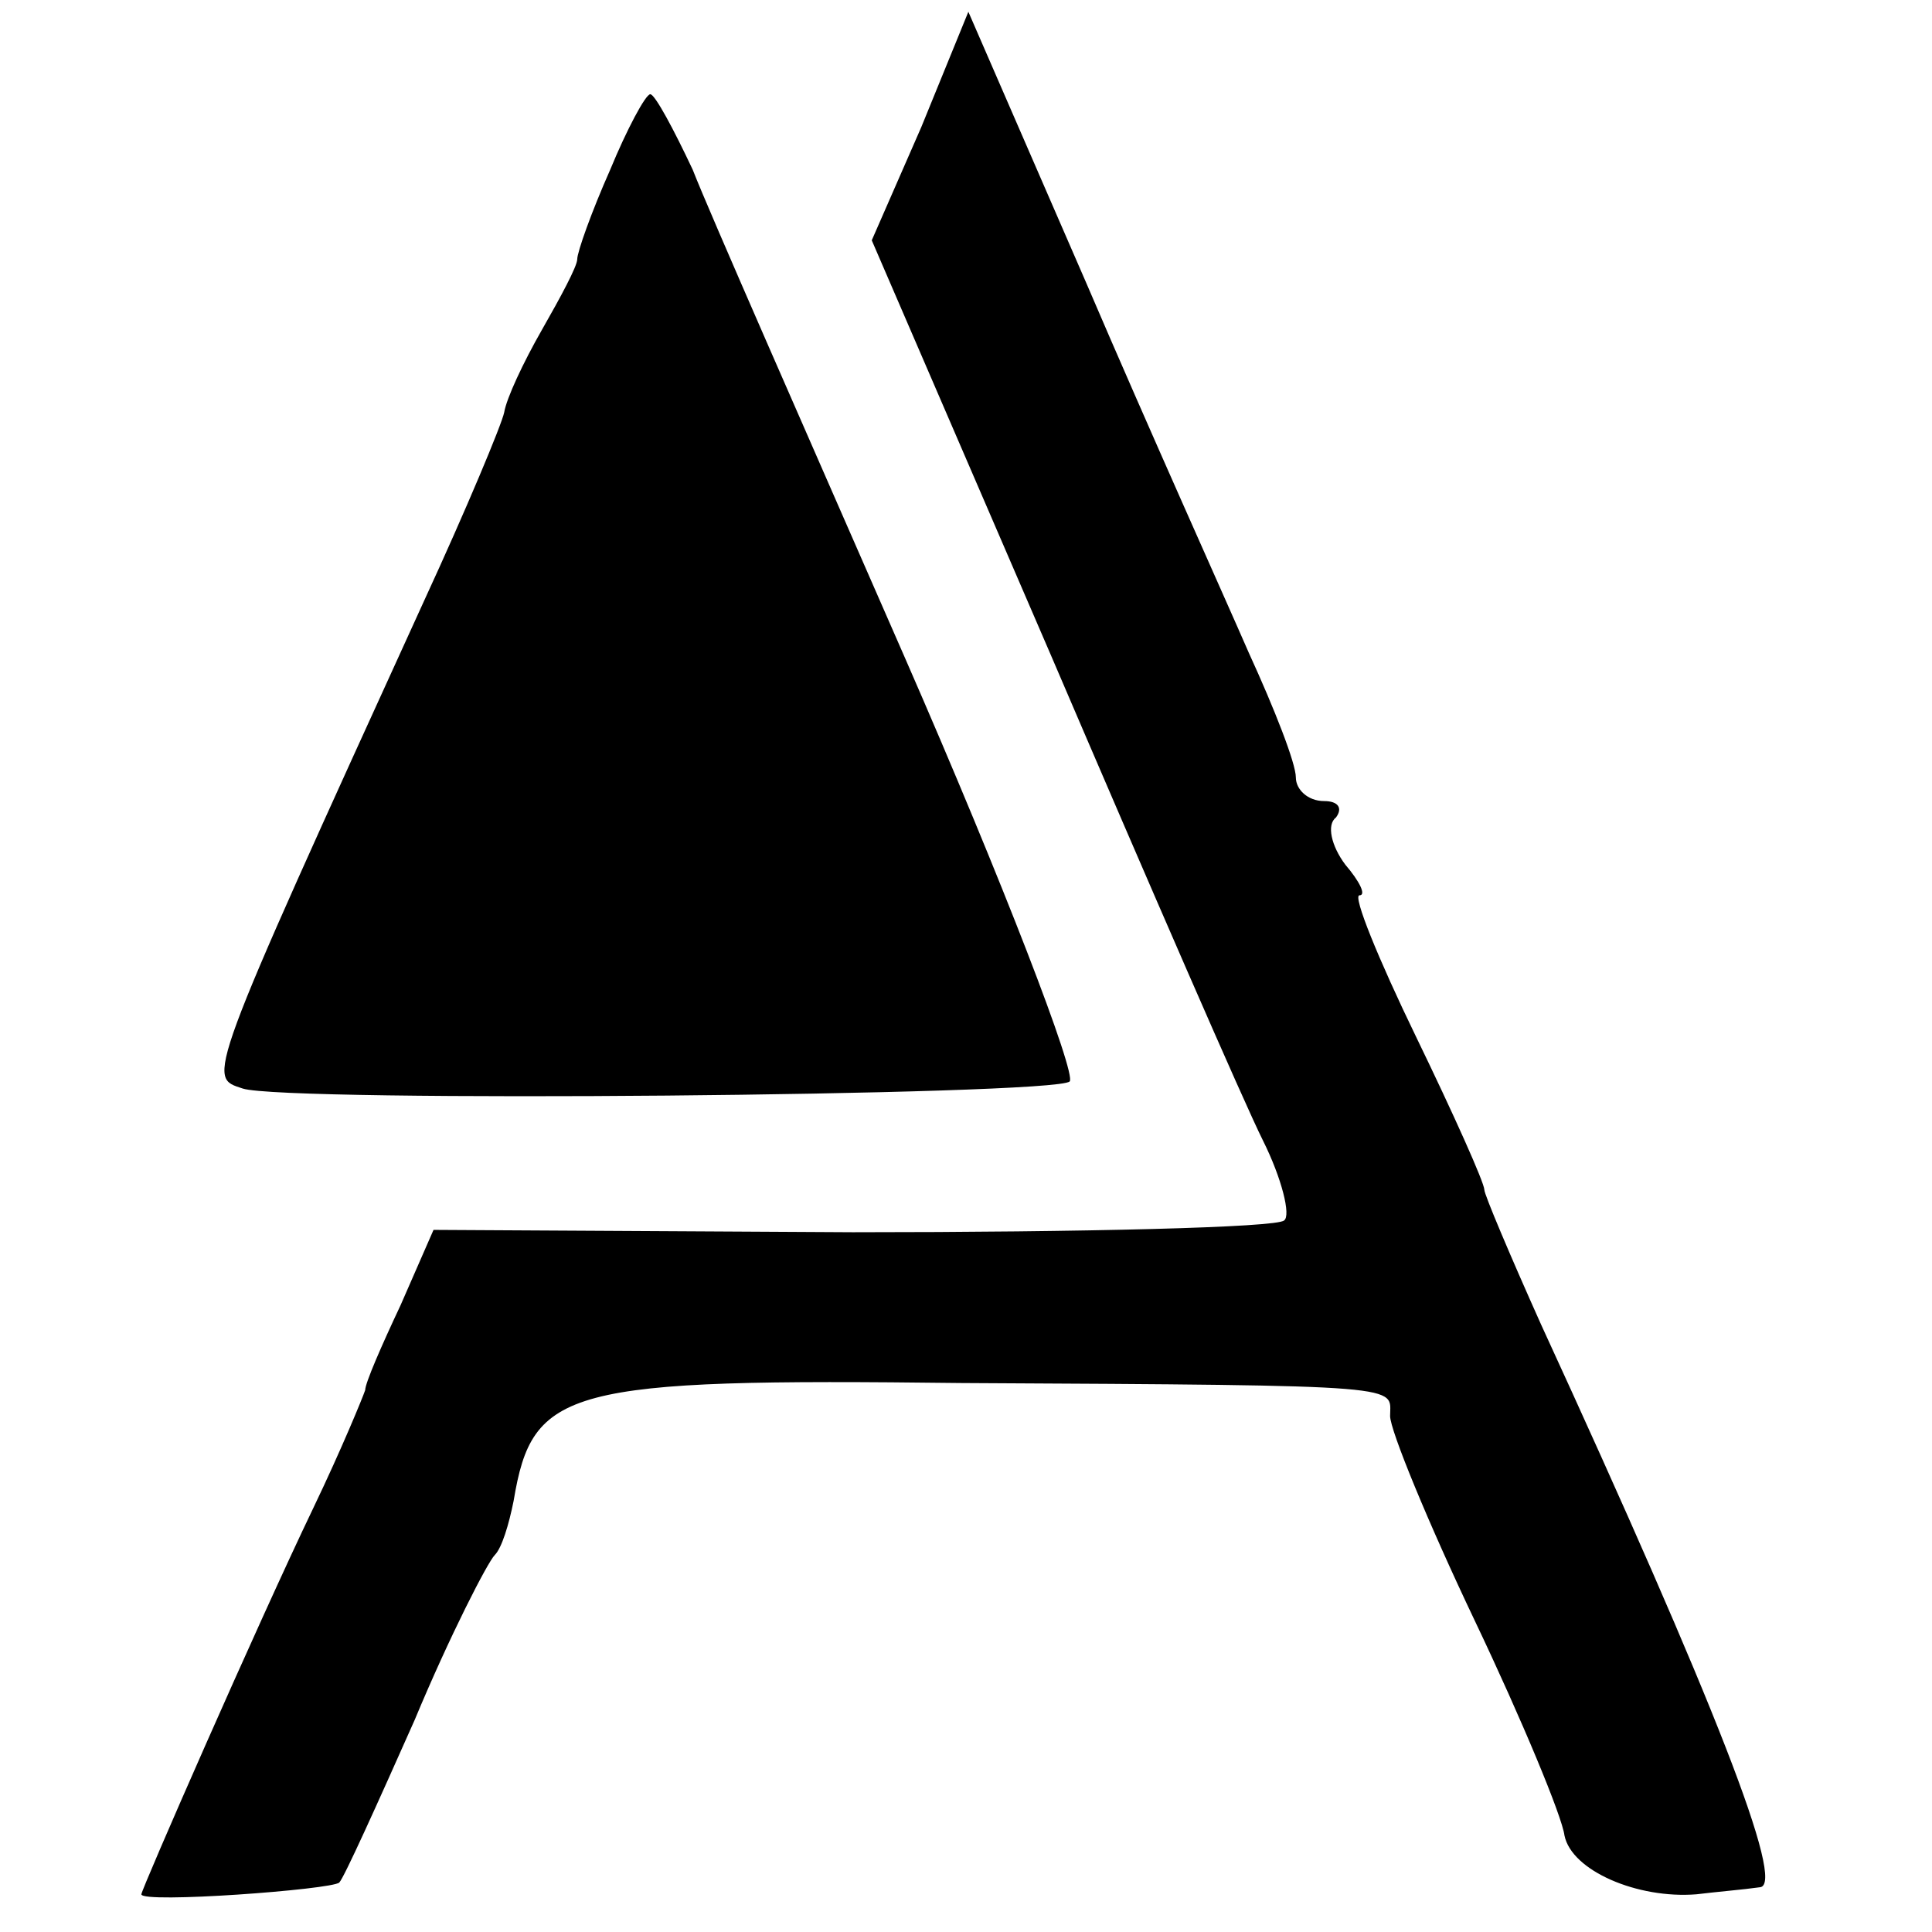 <?xml version="1.0" standalone="no"?>
<!DOCTYPE svg PUBLIC "-//W3C//DTD SVG 20010904//EN"
 "http://www.w3.org/TR/2001/REC-SVG-20010904/DTD/svg10.dtd">
<svg version="1.0" xmlns="http://www.w3.org/2000/svg"
 width="82pt" height="82pt" viewBox="0 0 82 82"
 preserveAspectRatio="xMidYMid meet">
<g transform="translate(0,82) scale(0.1,-0.1)"
fill="#000000" stroke="none">
<path d="M391 766 l-21 -48 76 -176 c42 -98 82 -190 90 -206 8 -16 12 -32 9
-34 -3 -3 -85 -5 -183 -5 l-178 1 -14 -32 c-8 -17 -15 -33 -15 -36 -1 -3 -10
-25 -22 -50 -24 -50 -73 -162 -73 -164 0 -4 81 2 84 5 2 2 16 33 32 69 15 36
31 67 34 70 3 3 6 13 8 23 8 48 22 52 190 50 192 -1 182 -1 182 -14 0 -6 16
-45 36 -87 20 -42 37 -83 38 -91 3 -15 31 -27 56 -25 8 1 20 2 27 3 11 1 -19
78 -93 239 -13 29 -24 55 -24 57 0 3 -13 32 -29 65 -16 33 -27 60 -24 60 3 0
0 6 -6 13 -6 8 -8 17 -4 20 3 4 1 7 -5 7 -7 0 -12 5 -12 10 0 6 -9 29 -20 53
-10 23 -42 94 -69 157 l-50 115 -20 -49z"/>
<path d="M259 748 c-8 -18 -14 -35 -14 -38 0 -3 -7 -16 -15 -30 -8 -14 -15
-29 -16 -35 -1 -5 -16 -41 -34 -80 -94 -206 -92 -202 -77 -207 18 -6 345 -3
351 3 3 3 -28 84 -70 180 -42 96 -83 189 -90 207 -8 17 -16 32 -18 32 -2 0
-10 -15 -17 -32z"/>
</g>
</svg>
